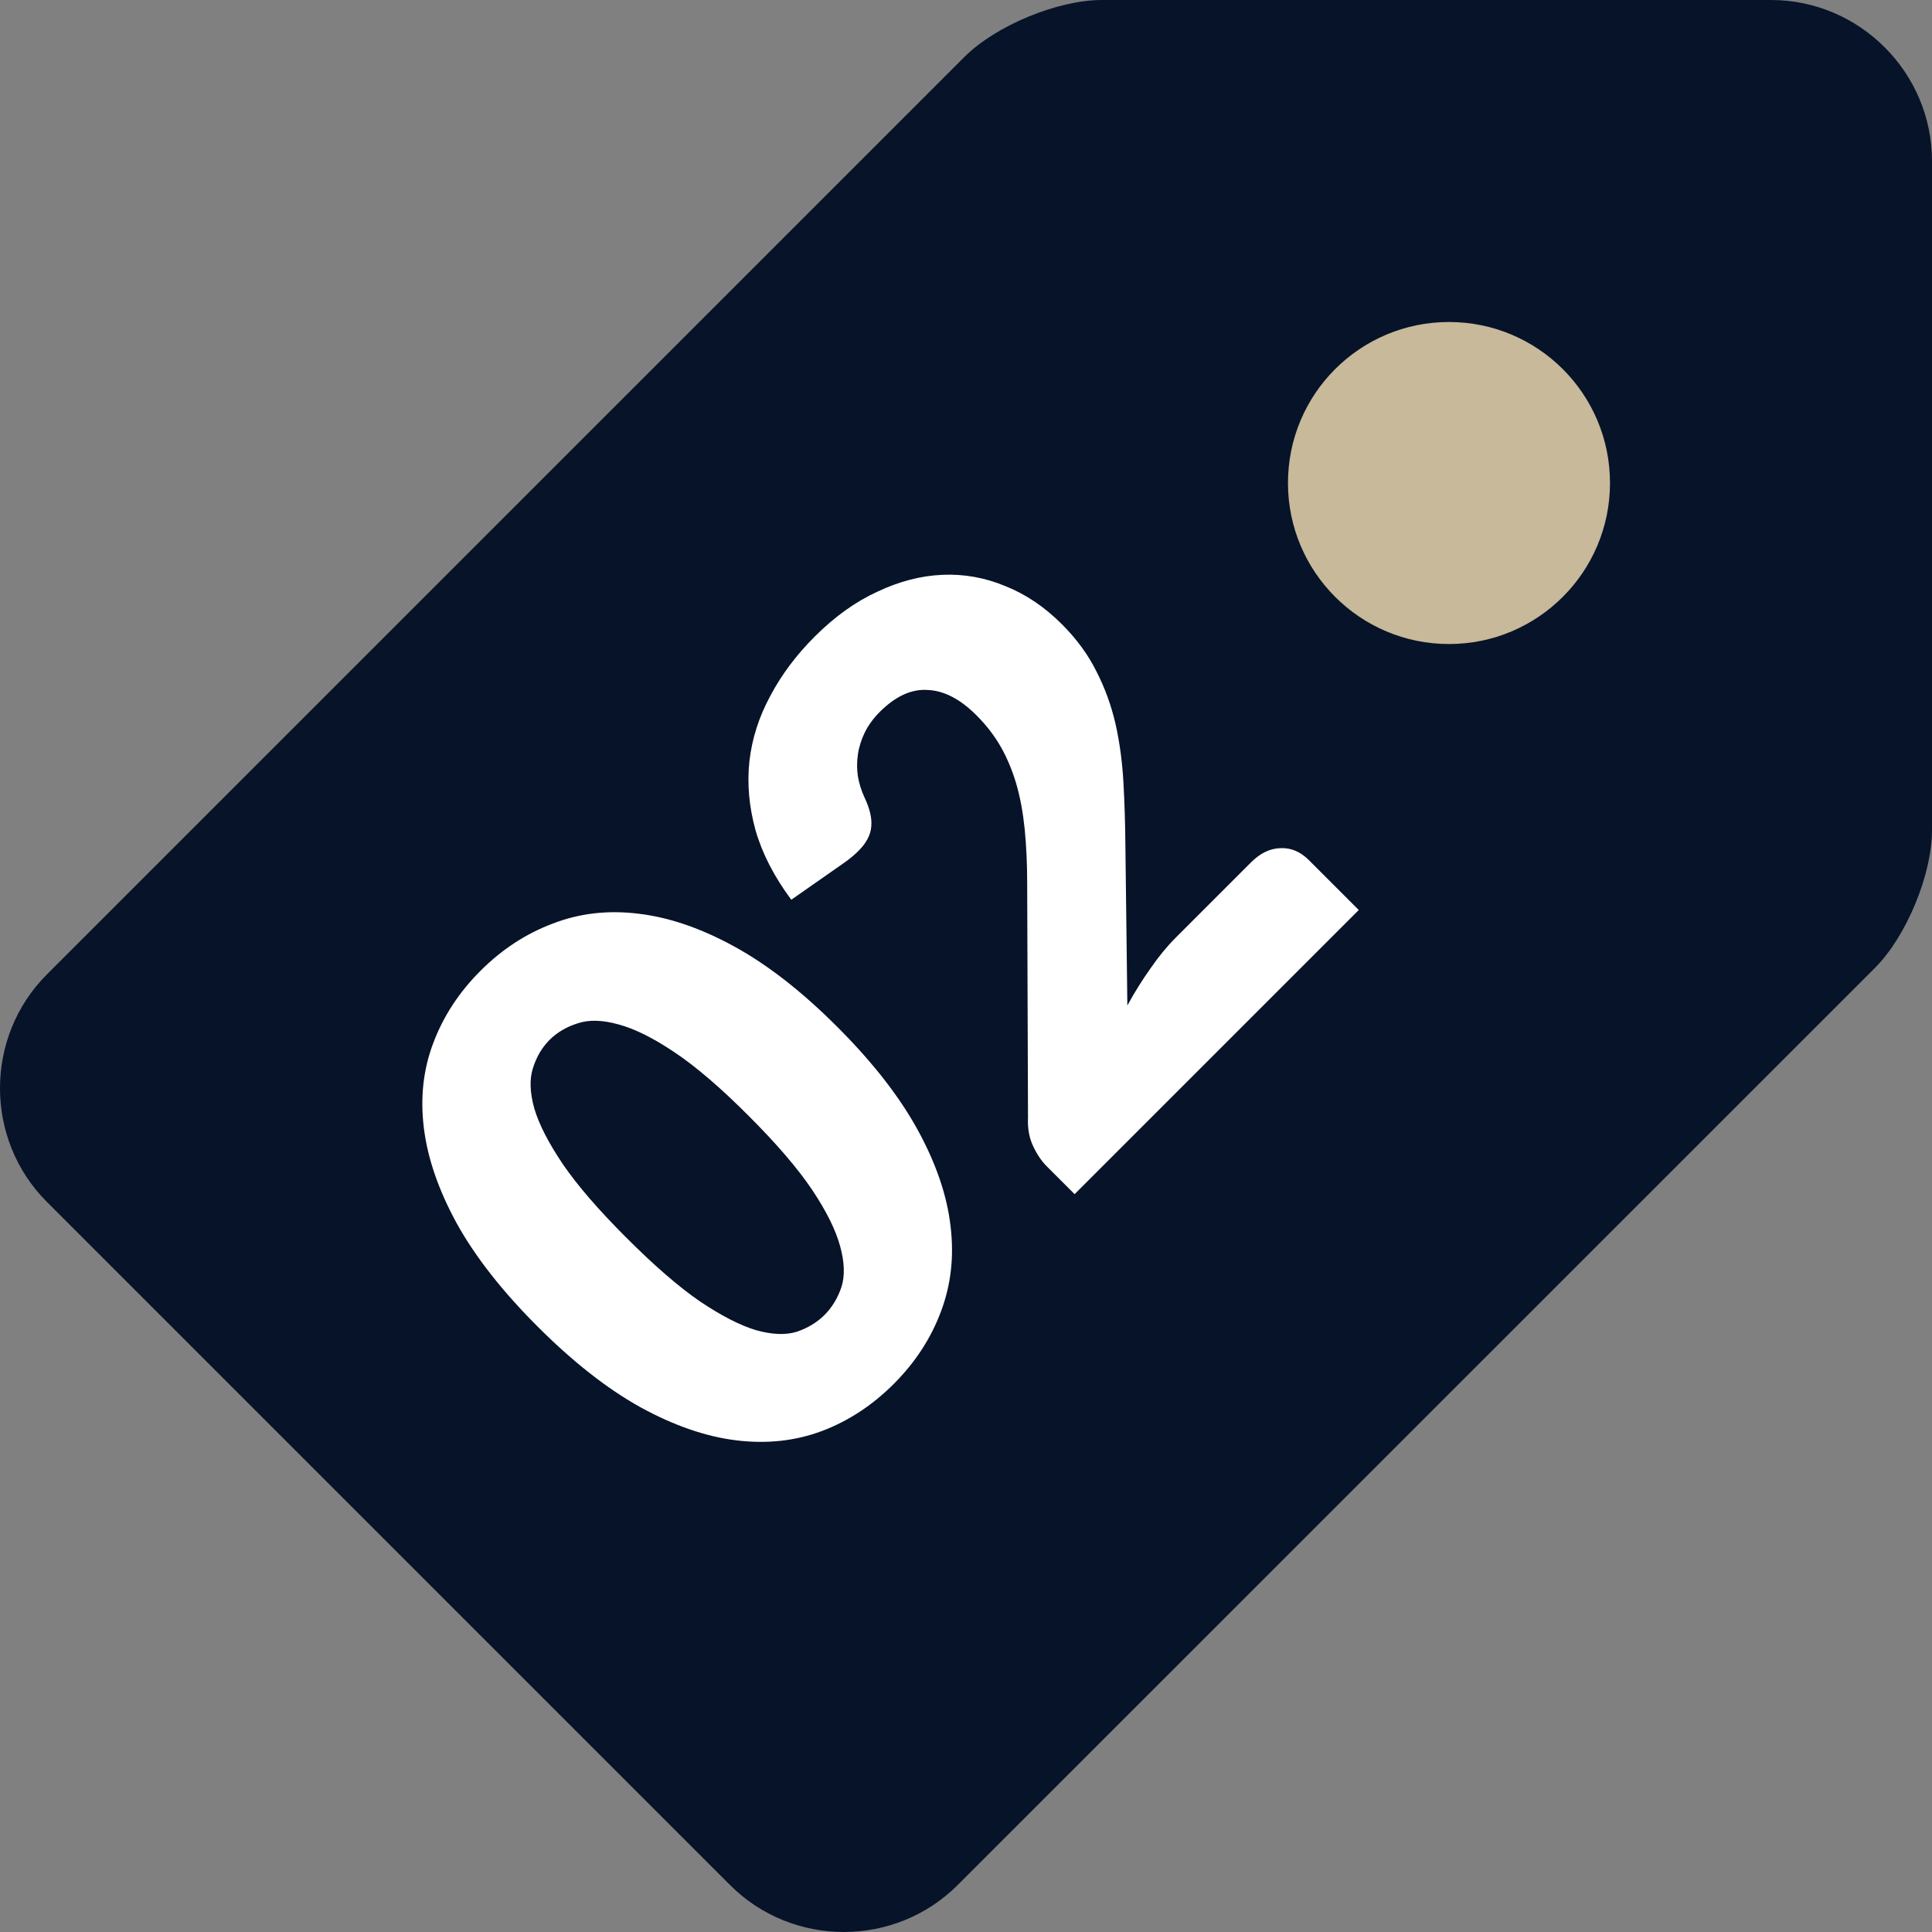 <?xml version="1.0" encoding="UTF-8"?> <svg xmlns="http://www.w3.org/2000/svg" width="54" height="54" viewBox="0 0 54 54" fill="none"><rect x="0" y="0" width="54" height="54" fill="#808080" stroke="none"/><circle cx="40" cy="13" r="8" fill="#C7B999"></circle><g clip-path="url(#clip0_6237_1903)"><path d="M49.5 0L30.796 0C29.559 0 27.83 0.717 26.956 1.591L1.313 27.233C-0.438 28.982 -0.438 31.849 1.313 33.596L20.406 52.688C22.153 54.437 25.018 54.437 26.767 52.687L52.41 27.048C53.283 26.175 54 24.443 54 23.208V4.501C54 2.026 51.974 0 49.5 0ZM40.499 18.001C38.014 18.001 35.999 15.984 35.999 13.5C35.999 11.013 38.014 9 40.499 9C42.985 9 45 11.013 45 13.5C45 15.984 42.985 18.001 40.499 18.001Z" fill="#071329"></path><path d="M23.403 28.702C24.391 29.689 25.141 30.651 25.653 31.587C26.165 32.523 26.47 33.417 26.568 34.27C26.671 35.118 26.581 35.917 26.296 36.667C26.017 37.412 25.578 38.084 24.978 38.684C24.378 39.283 23.706 39.723 22.961 40.002C22.222 40.276 21.428 40.362 20.58 40.258C19.732 40.155 18.84 39.847 17.904 39.335C16.974 38.818 16.014 38.066 15.027 37.078C14.039 36.091 13.287 35.131 12.77 34.201C12.258 33.265 11.95 32.373 11.847 31.525C11.743 30.677 11.831 29.886 12.111 29.151C12.39 28.407 12.829 27.735 13.429 27.135C14.029 26.535 14.701 26.096 15.446 25.816C16.19 25.527 16.986 25.434 17.834 25.537C18.688 25.635 19.582 25.94 20.518 26.452C21.454 26.964 22.416 27.714 23.403 28.702ZM20.921 31.184C20.141 30.403 19.453 29.813 18.858 29.415C18.259 29.012 17.734 28.751 17.284 28.632C16.839 28.508 16.462 28.497 16.151 28.601C15.836 28.699 15.572 28.854 15.36 29.066C15.148 29.278 14.993 29.542 14.895 29.857C14.797 30.162 14.81 30.537 14.934 30.982C15.063 31.421 15.329 31.941 15.733 32.541C16.136 33.13 16.728 33.816 17.509 34.596C18.295 35.382 18.982 35.977 19.572 36.38C20.166 36.778 20.686 37.045 21.131 37.179C21.576 37.303 21.953 37.319 22.263 37.225C22.573 37.122 22.835 36.964 23.047 36.752C23.259 36.54 23.416 36.279 23.52 35.969C23.618 35.654 23.605 35.274 23.481 34.829C23.357 34.374 23.096 33.849 22.698 33.254C22.299 32.66 21.707 31.97 20.921 31.184ZM22.769 17.795C23.327 17.237 23.911 16.818 24.521 16.539C25.132 16.249 25.739 16.092 26.344 16.066C26.949 16.04 27.536 16.146 28.105 16.384C28.674 16.611 29.198 16.965 29.679 17.446C30.093 17.86 30.416 18.302 30.649 18.773C30.887 19.238 31.065 19.732 31.184 20.254C31.298 20.771 31.37 21.314 31.401 21.883C31.432 22.441 31.45 23.023 31.455 23.628L31.51 28.103C31.711 27.736 31.926 27.392 32.153 27.072C32.381 26.741 32.616 26.454 32.859 26.211L34.969 24.101C35.227 23.843 35.504 23.711 35.799 23.706C36.088 23.695 36.349 23.806 36.582 24.039L37.978 25.435L30.036 33.377L29.26 32.602C29.11 32.452 28.981 32.26 28.873 32.028C28.764 31.795 28.718 31.531 28.733 31.237L28.71 24.698C28.71 24.14 28.686 23.631 28.64 23.17C28.593 22.71 28.516 22.291 28.407 21.914C28.294 21.531 28.149 21.185 27.973 20.875C27.792 20.559 27.564 20.264 27.29 19.99C26.84 19.541 26.388 19.305 25.933 19.285C25.478 19.253 25.031 19.458 24.591 19.897C24.41 20.078 24.271 20.27 24.172 20.471C24.074 20.673 24.009 20.877 23.979 21.084C23.948 21.291 23.948 21.498 23.979 21.704C24.015 21.906 24.077 22.103 24.165 22.294C24.315 22.609 24.377 22.883 24.351 23.116C24.33 23.343 24.211 23.566 23.994 23.783C23.942 23.835 23.883 23.889 23.816 23.946C23.754 23.998 23.686 24.049 23.614 24.101L22.117 25.148C21.636 24.502 21.303 23.853 21.116 23.201C20.936 22.545 20.879 21.904 20.946 21.278C21.018 20.647 21.212 20.039 21.528 19.455C21.838 18.866 22.252 18.312 22.769 17.795Z" fill="white"></path></g><defs><clipPath id="clip0_6237_1903"><rect width="54" height="54" fill="white"></rect></clipPath></defs></svg> 